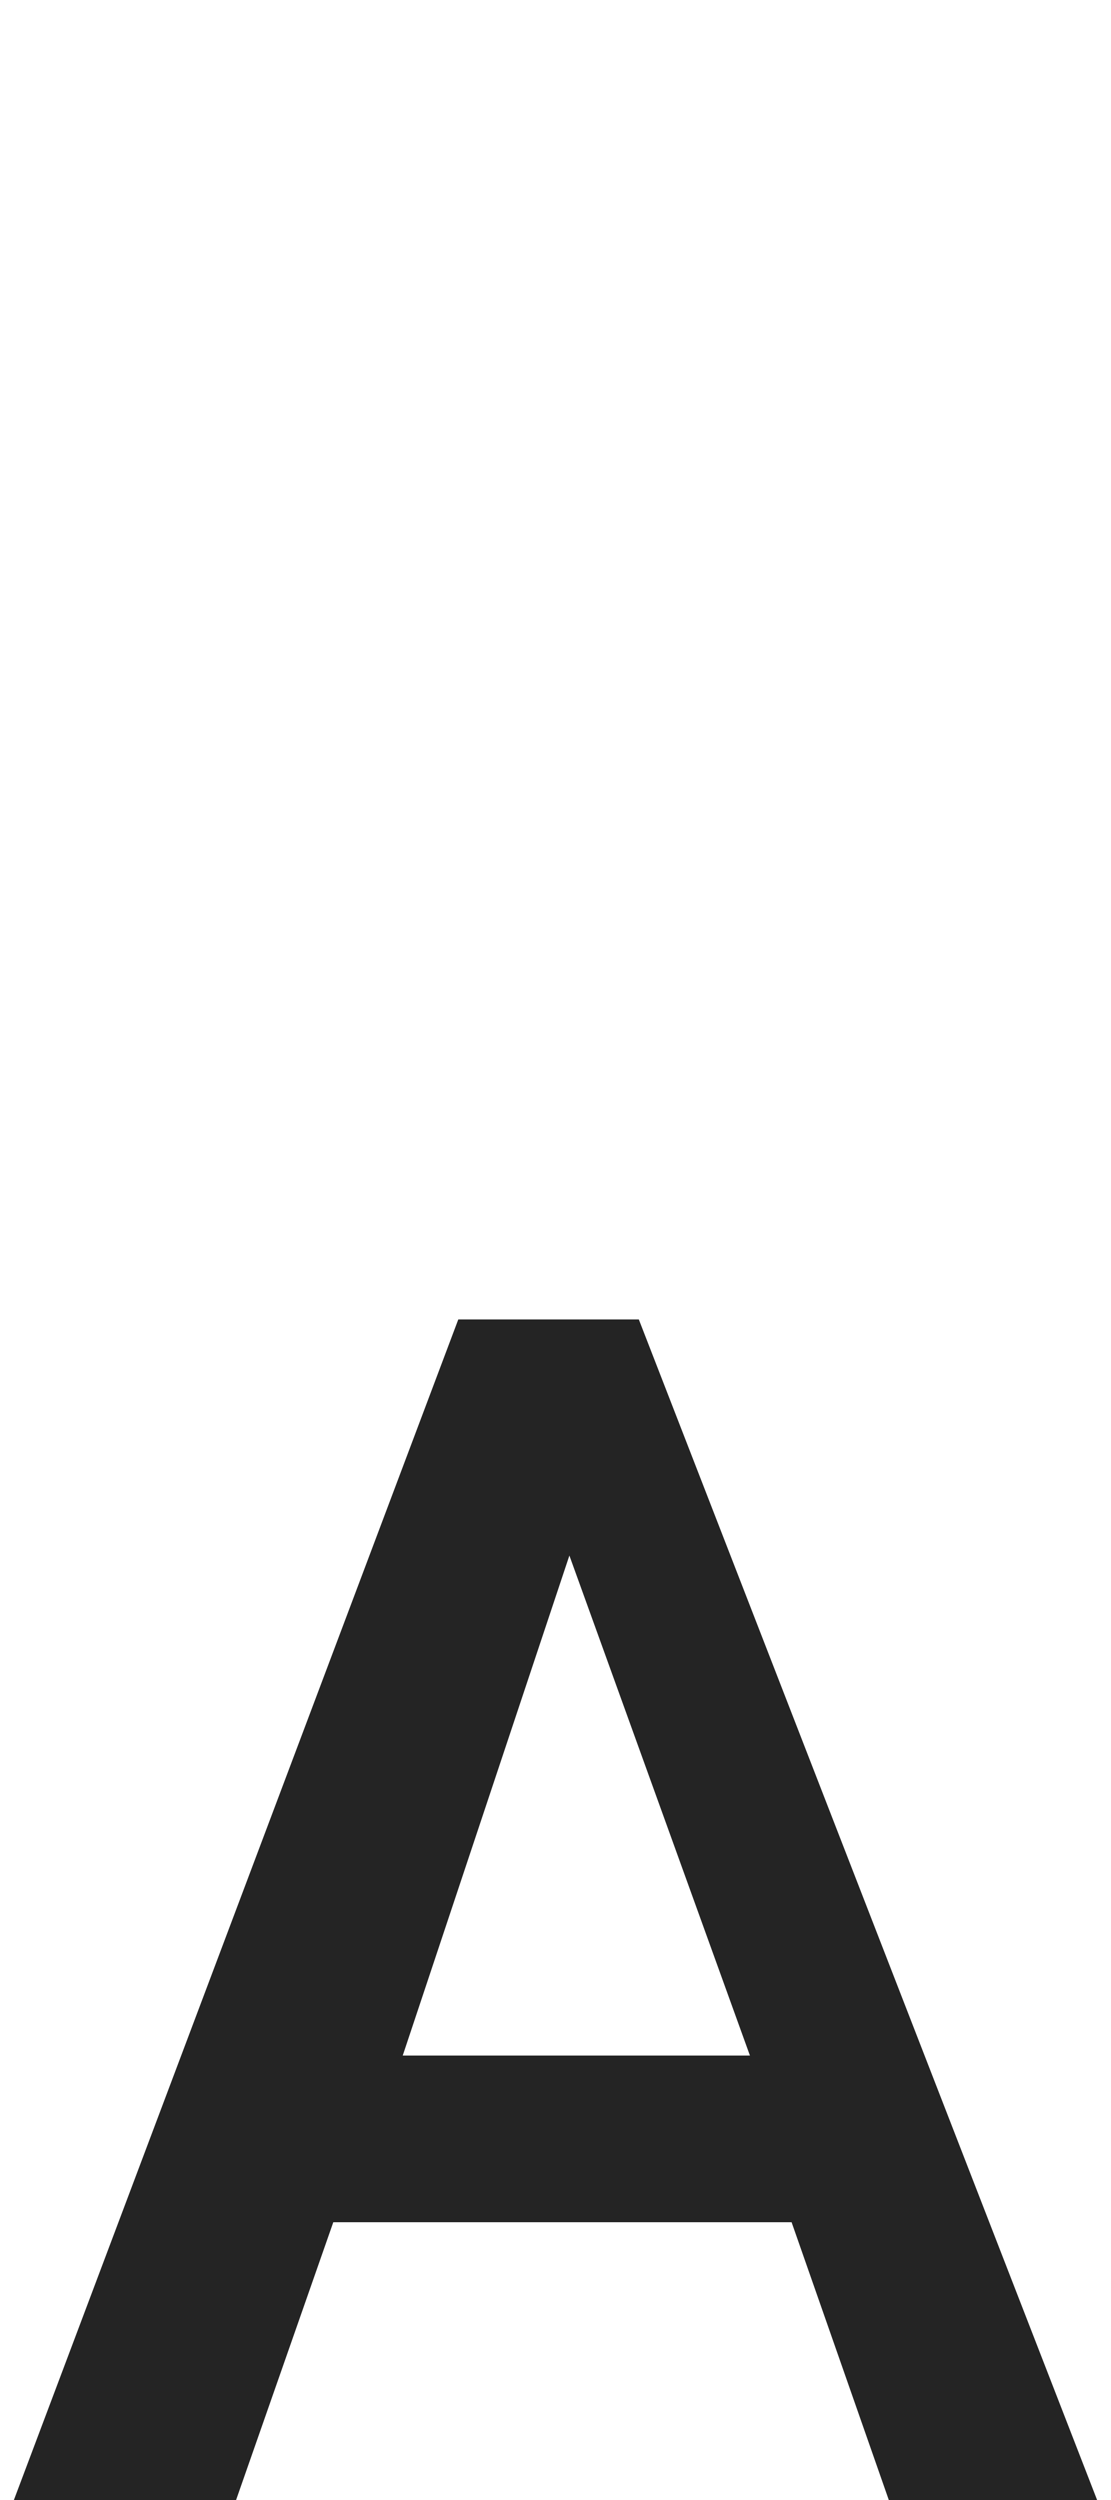 <?xml version="1.0" encoding="utf-8"?>
<!-- Generator: Adobe Illustrator 23.1.1, SVG Export Plug-In . SVG Version: 6.00 Build 0)  -->
<svg version="1.1" id="Layer_1" xmlns="http://www.w3.org/2000/svg" xmlns:xlink="http://www.w3.org/1999/xlink" x="0px" y="0px"
	 viewBox="0 0 8 18" style="enable-background:new 0 0 8 18;" xml:space="preserve">
<style type="text/css">
	.st0{fill:#242424;}
</style>
<g>
	<path class="st0" d="M5.7,16H2.4l-0.7,2H0.1l3.2-8.5h1.3L7.9,18H6.4L5.7,16z M2.9,14.8h2.5l-1.3-3.6L2.9,14.8z"/>
</g>
</svg>
